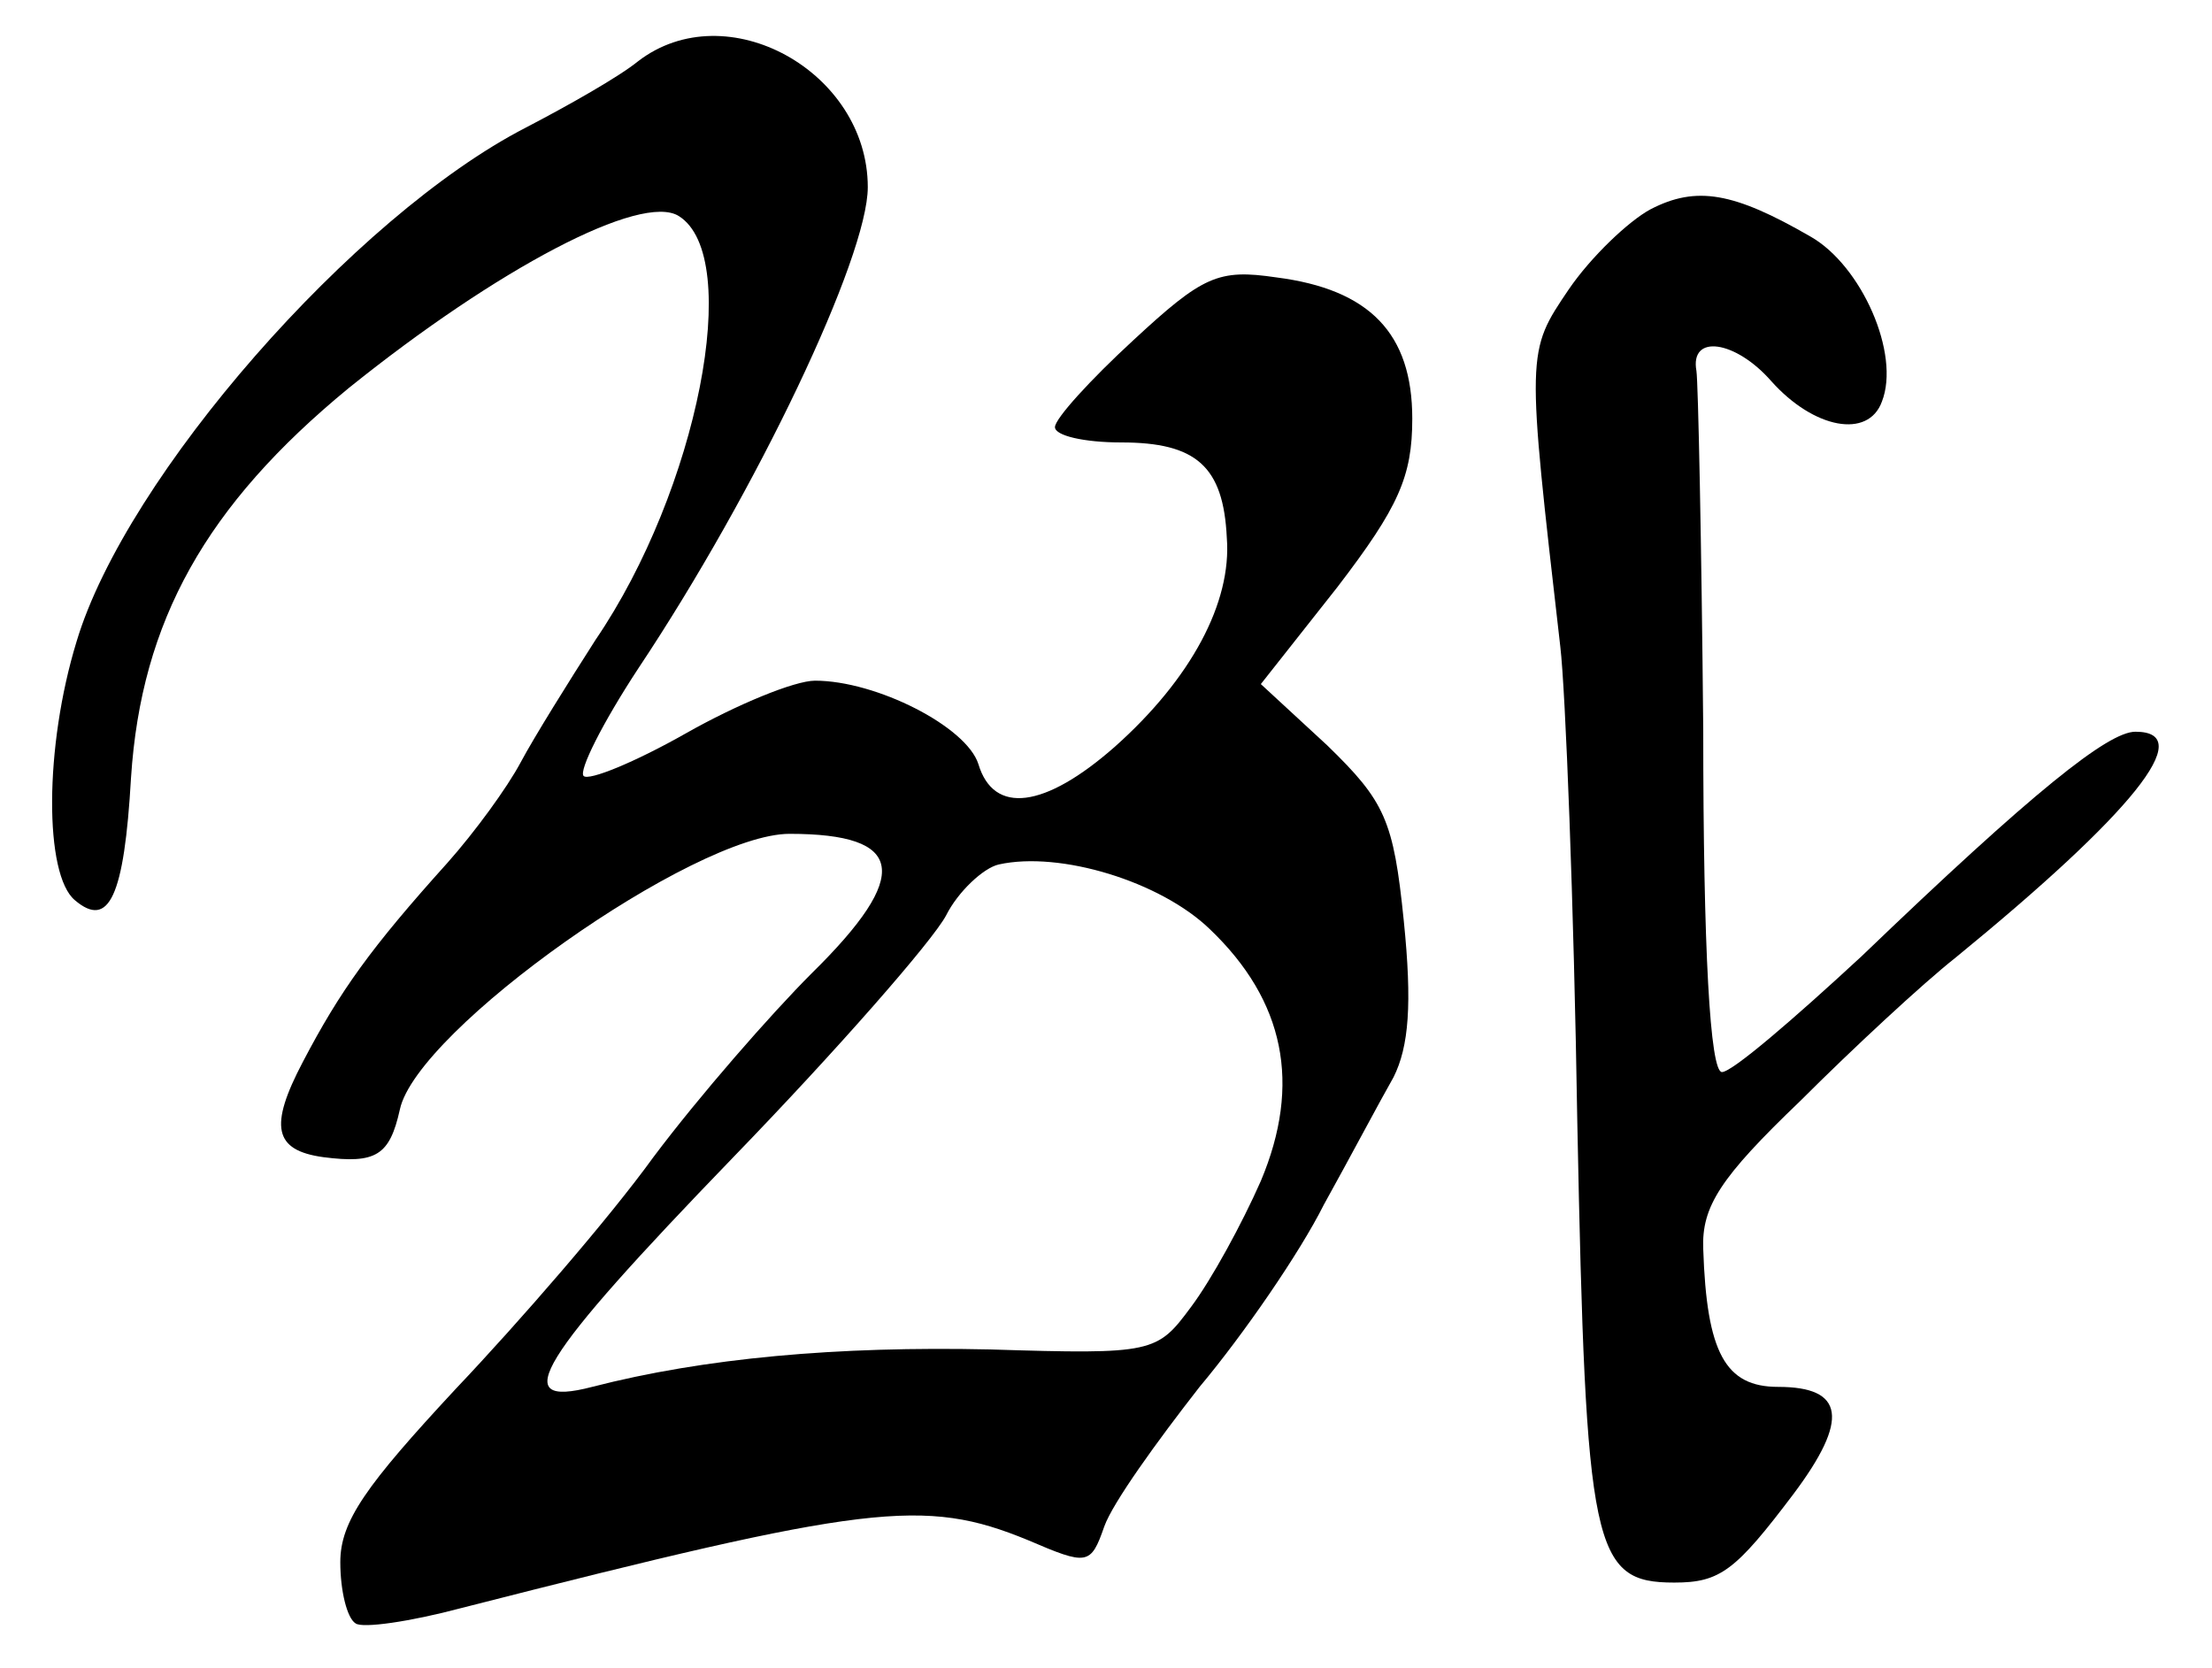 <?xml version="1.0" standalone="no"?>
<!DOCTYPE svg PUBLIC "-//W3C//DTD SVG 20010904//EN"
 "http://www.w3.org/TR/2001/REC-SVG-20010904/DTD/svg10.dtd">
<svg version="1.0" xmlns="http://www.w3.org/2000/svg"
 width="130pt" height="98pt" viewBox="0 0 130 98"
 preserveAspectRatio="xMidYMid meet">
<g transform="translate(0,98) scale(0.1,-0.1)"
fill="#000000" stroke="none">
<path d="M375 944 c-11 -9 -41 -26 -66 -39 -101 -52 -235 -205 -264 -302 -19
-62 -19 -137 -1 -152 20 -17 29 2 33 72 6 92 44 160 128 229 87 70 172 115
194 101 38 -24 11 -161 -49 -249 -16 -25 -36 -57 -44 -72 -8 -15 -27 -41 -43
-59 -45 -50 -63 -75 -85 -117 -20 -38 -17 -52 12 -56 31 -4 39 1 45 28 10 47
173 162 229 162 68 0 72 -24 13 -82 -24 -24 -66 -72 -93 -108 -26 -36 -79 -97
-116 -136 -53 -57 -68 -78 -68 -102 0 -17 4 -33 9 -36 4 -3 32 1 62 9 239 61
272 65 333 40 35 -15 37 -15 45 8 5 14 31 50 56 82 26 31 59 79 73 107 15 27
33 61 41 75 9 18 11 43 6 92 -6 59 -11 70 -45 103 l-39 36 45 57 c36 47 44 65
44 99 0 50 -25 76 -80 83 -34 5 -43 1 -84 -37 -25 -23 -46 -46 -46 -51 0 -5
17 -9 39 -9 44 0 60 -14 62 -56 3 -38 -21 -83 -66 -123 -41 -36 -71 -40 -80
-10 -7 22 -60 49 -96 49 -12 0 -46 -14 -76 -31 -30 -17 -57 -28 -60 -25 -3 3
11 31 32 63 70 105 135 242 135 283 0 68 -83 114 -135 74z m336 -510 c44 -42
54 -91 30 -148 -11 -25 -29 -58 -41 -74 -20 -27 -22 -28 -118 -25 -90 2 -168
-5 -234 -22 -50 -13 -32 16 83 135 61 63 117 127 125 142 7 14 22 28 31 30 36
8 95 -10 124 -38z"/>
<path d="M970 857 c-13 -7 -35 -28 -48 -47 -25 -37 -25 -36 -5 -210 3 -25 8
-151 10 -280 5 -251 9 -270 57 -270 27 0 36 7 70 52 33 44 30 63 -9 63 -31 0
-42 20 -44 81 -1 25 10 42 57 87 31 31 72 69 91 84 104 85 143 133 106 133
-16 0 -60 -35 -161 -132 -40 -37 -76 -68 -82 -68 -7 0 -11 72 -11 201 -1 110
-3 205 -4 211 -4 22 23 18 44 -6 25 -28 57 -34 65 -12 11 28 -12 80 -42 97
-45 26 -67 30 -94 16z"/>
</g>
</svg>
